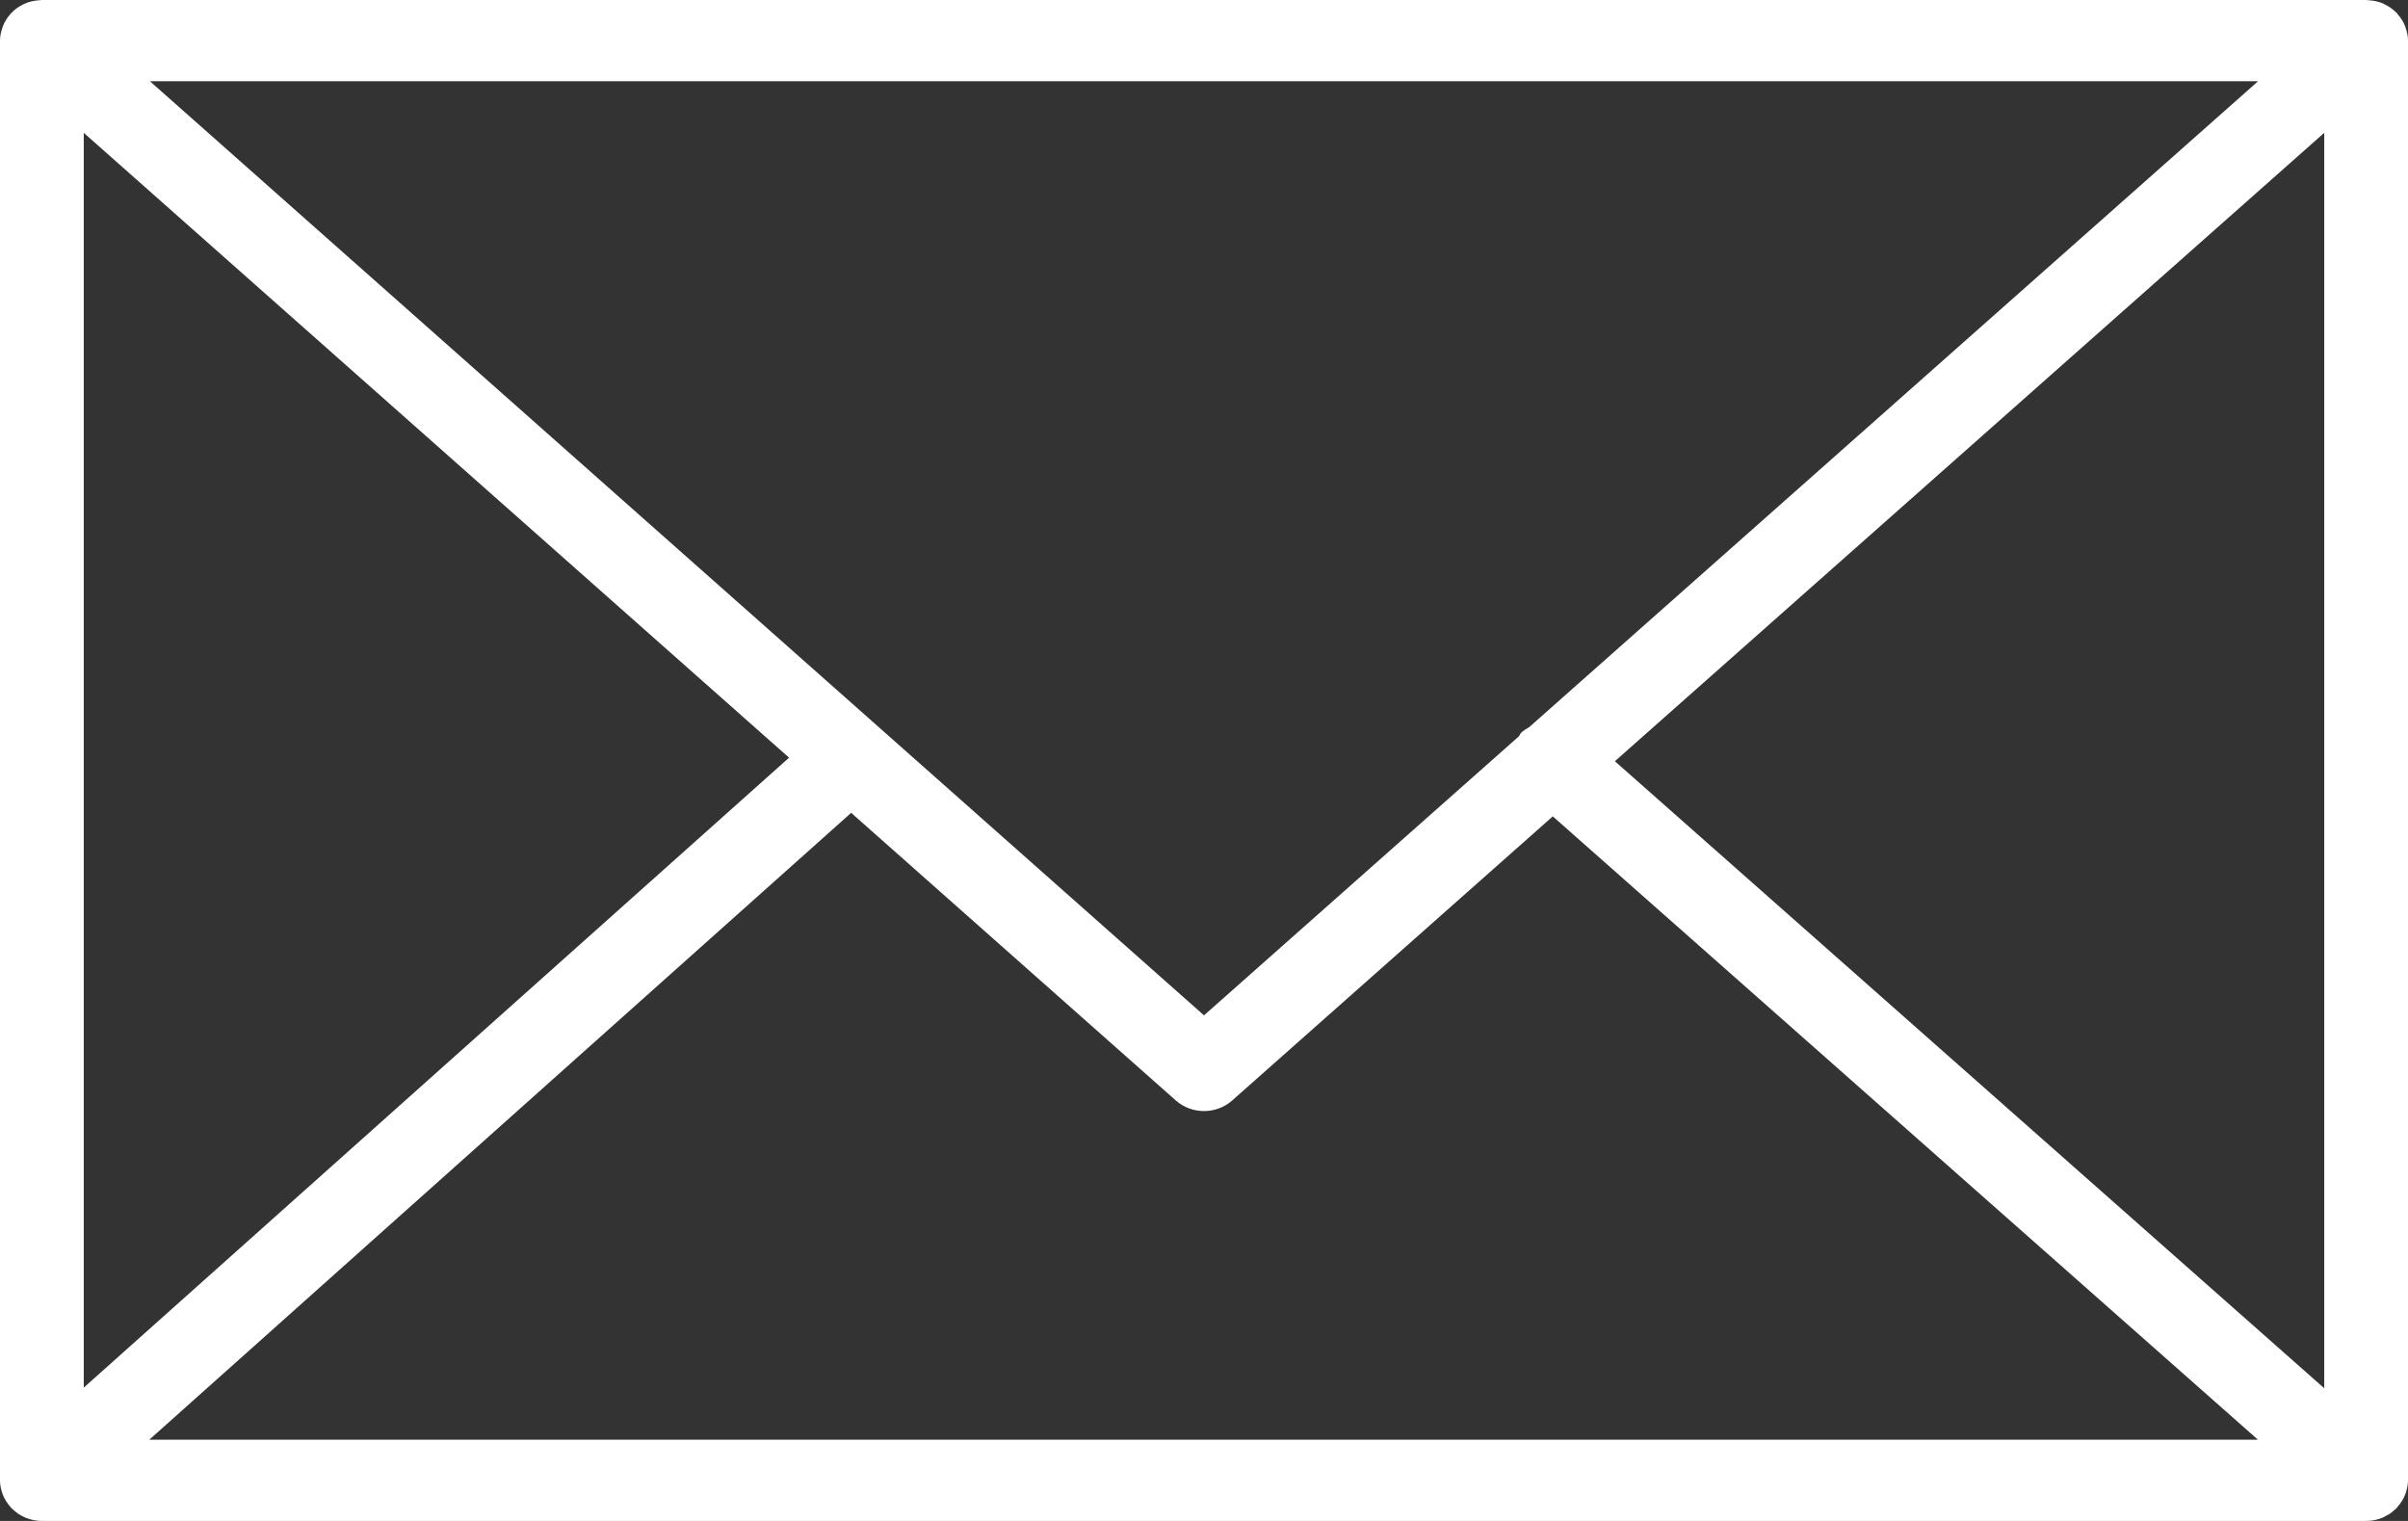<?xml version="1.0" encoding="UTF-8"?> <svg xmlns="http://www.w3.org/2000/svg" width="19" height="12" viewBox="0 0 19 12" fill="none"><rect x="0" y="0" width="19" height="12" fill="#333333" stroke="none"/><path d="M18.983 11.777C18.993 11.746 19 11.713 19 11.679V0.32C19 0.286 18.993 0.253 18.982 0.222C18.981 0.217 18.98 0.213 18.978 0.209C18.964 0.172 18.943 0.139 18.917 0.111C18.916 0.109 18.915 0.106 18.914 0.104C18.913 0.103 18.911 0.103 18.91 0.102C18.882 0.073 18.849 0.05 18.813 0.033C18.81 0.031 18.808 0.03 18.805 0.028C18.77 0.013 18.732 0.005 18.692 0.002C18.688 0.002 18.684 0.001 18.68 0.001C18.677 0.001 18.673 0 18.67 0H0.331C0.327 0 0.324 0.001 0.32 0.001C0.316 0.001 0.313 0.002 0.309 0.002C0.269 0.005 0.23 0.013 0.195 0.029C0.193 0.03 0.191 0.031 0.189 0.032C0.151 0.049 0.118 0.073 0.09 0.102C0.089 0.103 0.088 0.103 0.087 0.104C0.085 0.106 0.085 0.108 0.083 0.11C0.057 0.139 0.036 0.172 0.022 0.209C0.02 0.213 0.019 0.217 0.018 0.222C0.007 0.253 0 0.286 0 0.321V11.68C0 11.715 0.007 11.748 0.018 11.78C0.02 11.784 0.02 11.788 0.022 11.792C0.036 11.829 0.058 11.862 0.084 11.891C0.085 11.893 0.086 11.895 0.087 11.896C0.089 11.898 0.09 11.899 0.092 11.9C0.103 11.911 0.115 11.921 0.127 11.93C0.132 11.934 0.137 11.939 0.143 11.943C0.158 11.953 0.173 11.961 0.189 11.968C0.193 11.97 0.197 11.973 0.201 11.974C0.241 11.991 0.285 12 0.331 12H18.669C18.715 12 18.759 11.991 18.799 11.974C18.805 11.972 18.811 11.968 18.817 11.965C18.831 11.958 18.844 11.951 18.857 11.943C18.863 11.938 18.869 11.933 18.876 11.928C18.887 11.919 18.898 11.91 18.908 11.9C18.909 11.898 18.911 11.897 18.913 11.896C18.915 11.893 18.915 11.891 18.917 11.889C18.943 11.86 18.964 11.828 18.978 11.791C18.98 11.786 18.981 11.782 18.983 11.777ZM0.661 1.048L6.226 5.978L0.661 10.948V1.048ZM12.066 5.737C12.044 5.751 12.019 5.763 12 5.784C11.993 5.792 11.991 5.802 11.984 5.81L9.5 8.011L1.183 0.641H17.817L12.066 5.737ZM6.716 6.413L9.277 8.682C9.34 8.738 9.42 8.766 9.5 8.766C9.58 8.766 9.66 8.738 9.723 8.682L12.252 6.441L17.816 11.359H1.178L6.716 6.413ZM12.742 6.006L18.339 1.048V10.953L12.742 6.006Z" fill="white"></path></svg> 